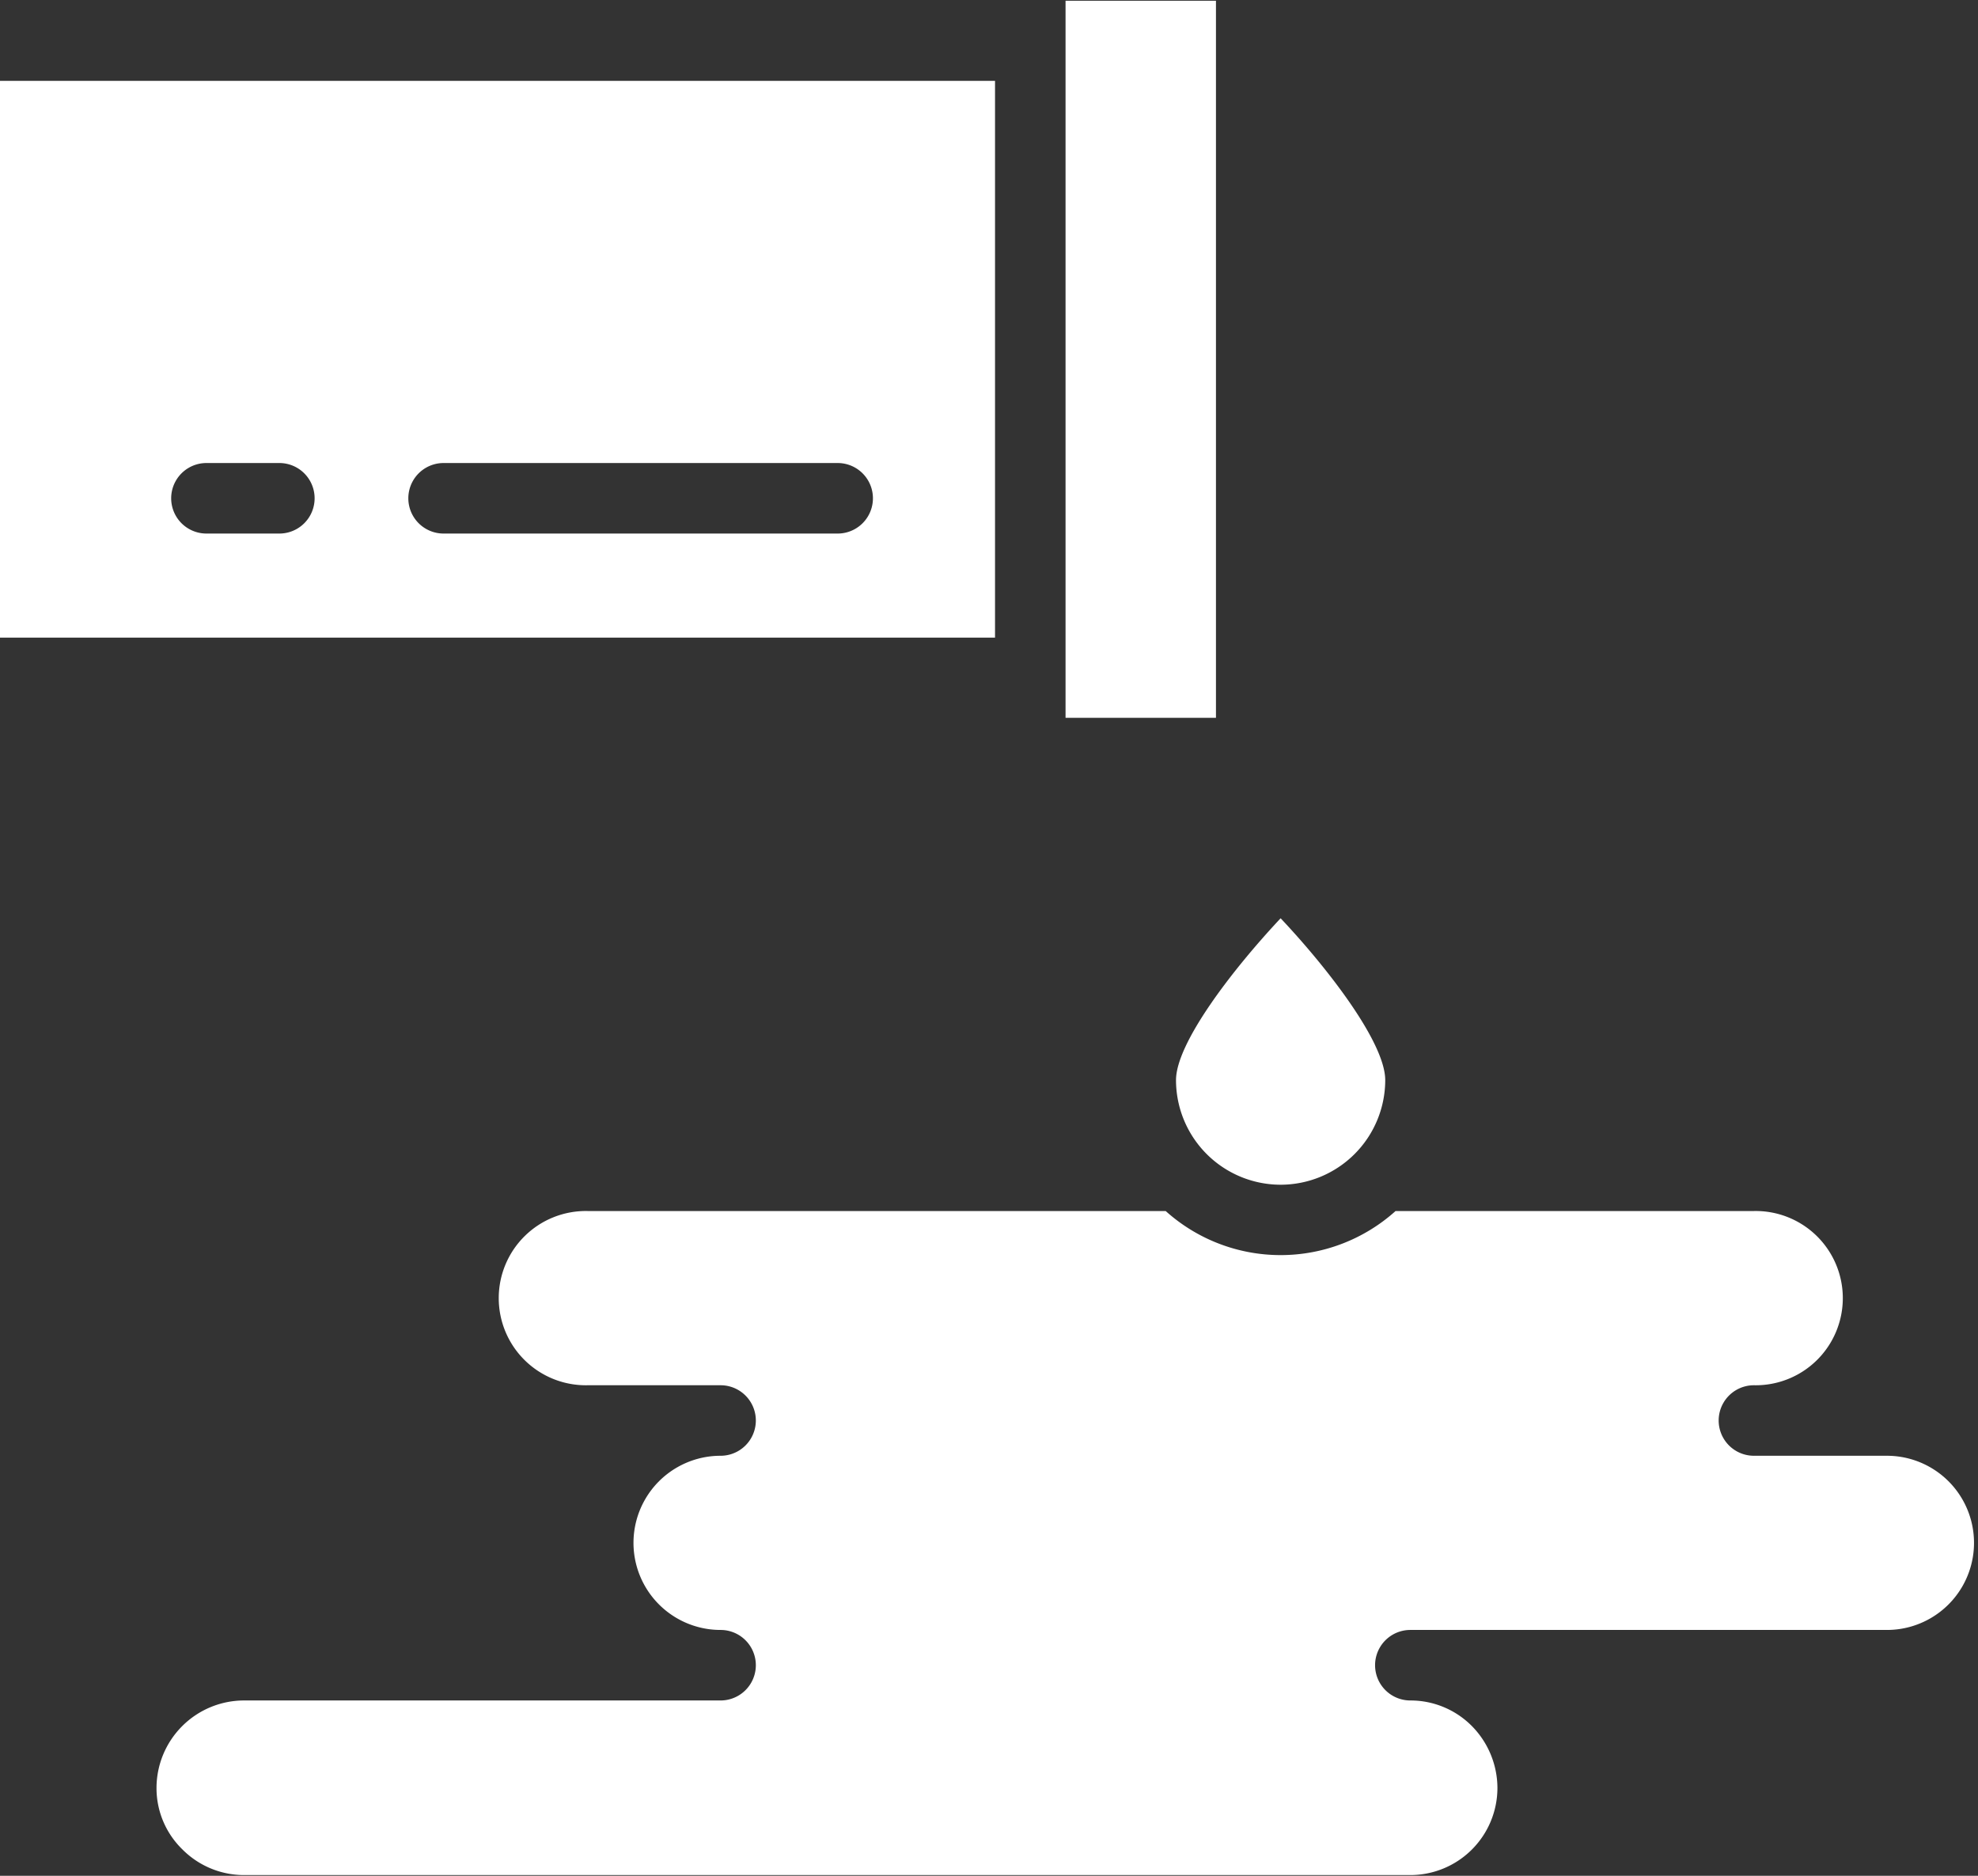 <?xml version="1.0" encoding="UTF-8" standalone="no"?><svg xmlns="http://www.w3.org/2000/svg" xmlns:xlink="http://www.w3.org/1999/xlink" data-name="Layer 1" fill="#ffffff" height="53.2" preserveAspectRatio="xMidYMid meet" version="1" viewBox="4.0 5.4 56.1 53.2" width="56.1" zoomAndPan="magnify"><rect x="4.0" y="5.4" width="56.1" height="53.2" fill="#333333" stroke="none"/><g id="change1_1"><path d="M32.221,7.694H4V23.483H32.221Zm-20.3,12.838H9.855a1,1,0,0,1,0-2h2.068a1,1,0,0,1,0,2Zm15.835,0H16.581a1,1,0,0,1,0-2H27.758a1,1,0,0,1,0,2Z"/></g><g id="change1_2"><path d="M34.221 5.421L34.221 6.694 34.221 24.483 34.221 25.758 38.487 25.758 38.487 5.421 34.221 5.421z"/></g><g id="change1_3"><path d="M40.321,39a2.97,2.97,0,0,0,2.967-2.967c0-1.038-1.563-3.1-2.967-4.59-1.4,1.493-2.967,3.552-2.967,4.59A2.97,2.97,0,0,0,40.321,39Z"/></g><g id="change1_4"><path d="M57.517,46.687H53.745a1,1,0,1,1,0-2,2.471,2.471,0,1,0,0-4.941H43.581a4.876,4.876,0,0,1-6.52,0H20.666a2.471,2.471,0,1,0,0,4.941h3.771a1,1,0,0,1,0,2,2.47,2.47,0,1,0,0,4.94,1,1,0,1,1,0,2H10.921a2.485,2.485,0,0,0-2.482,2.482,2.421,2.421,0,0,0,.731,1.739,2.466,2.466,0,0,0,1.751.731H44a2.473,2.473,0,0,0,2.47-2.47,2.511,2.511,0,0,0-.732-1.764A2.451,2.451,0,0,0,44,53.627a1,1,0,0,1,0-2H57.517a2.47,2.47,0,1,0,0-4.94Z"/></g></svg>